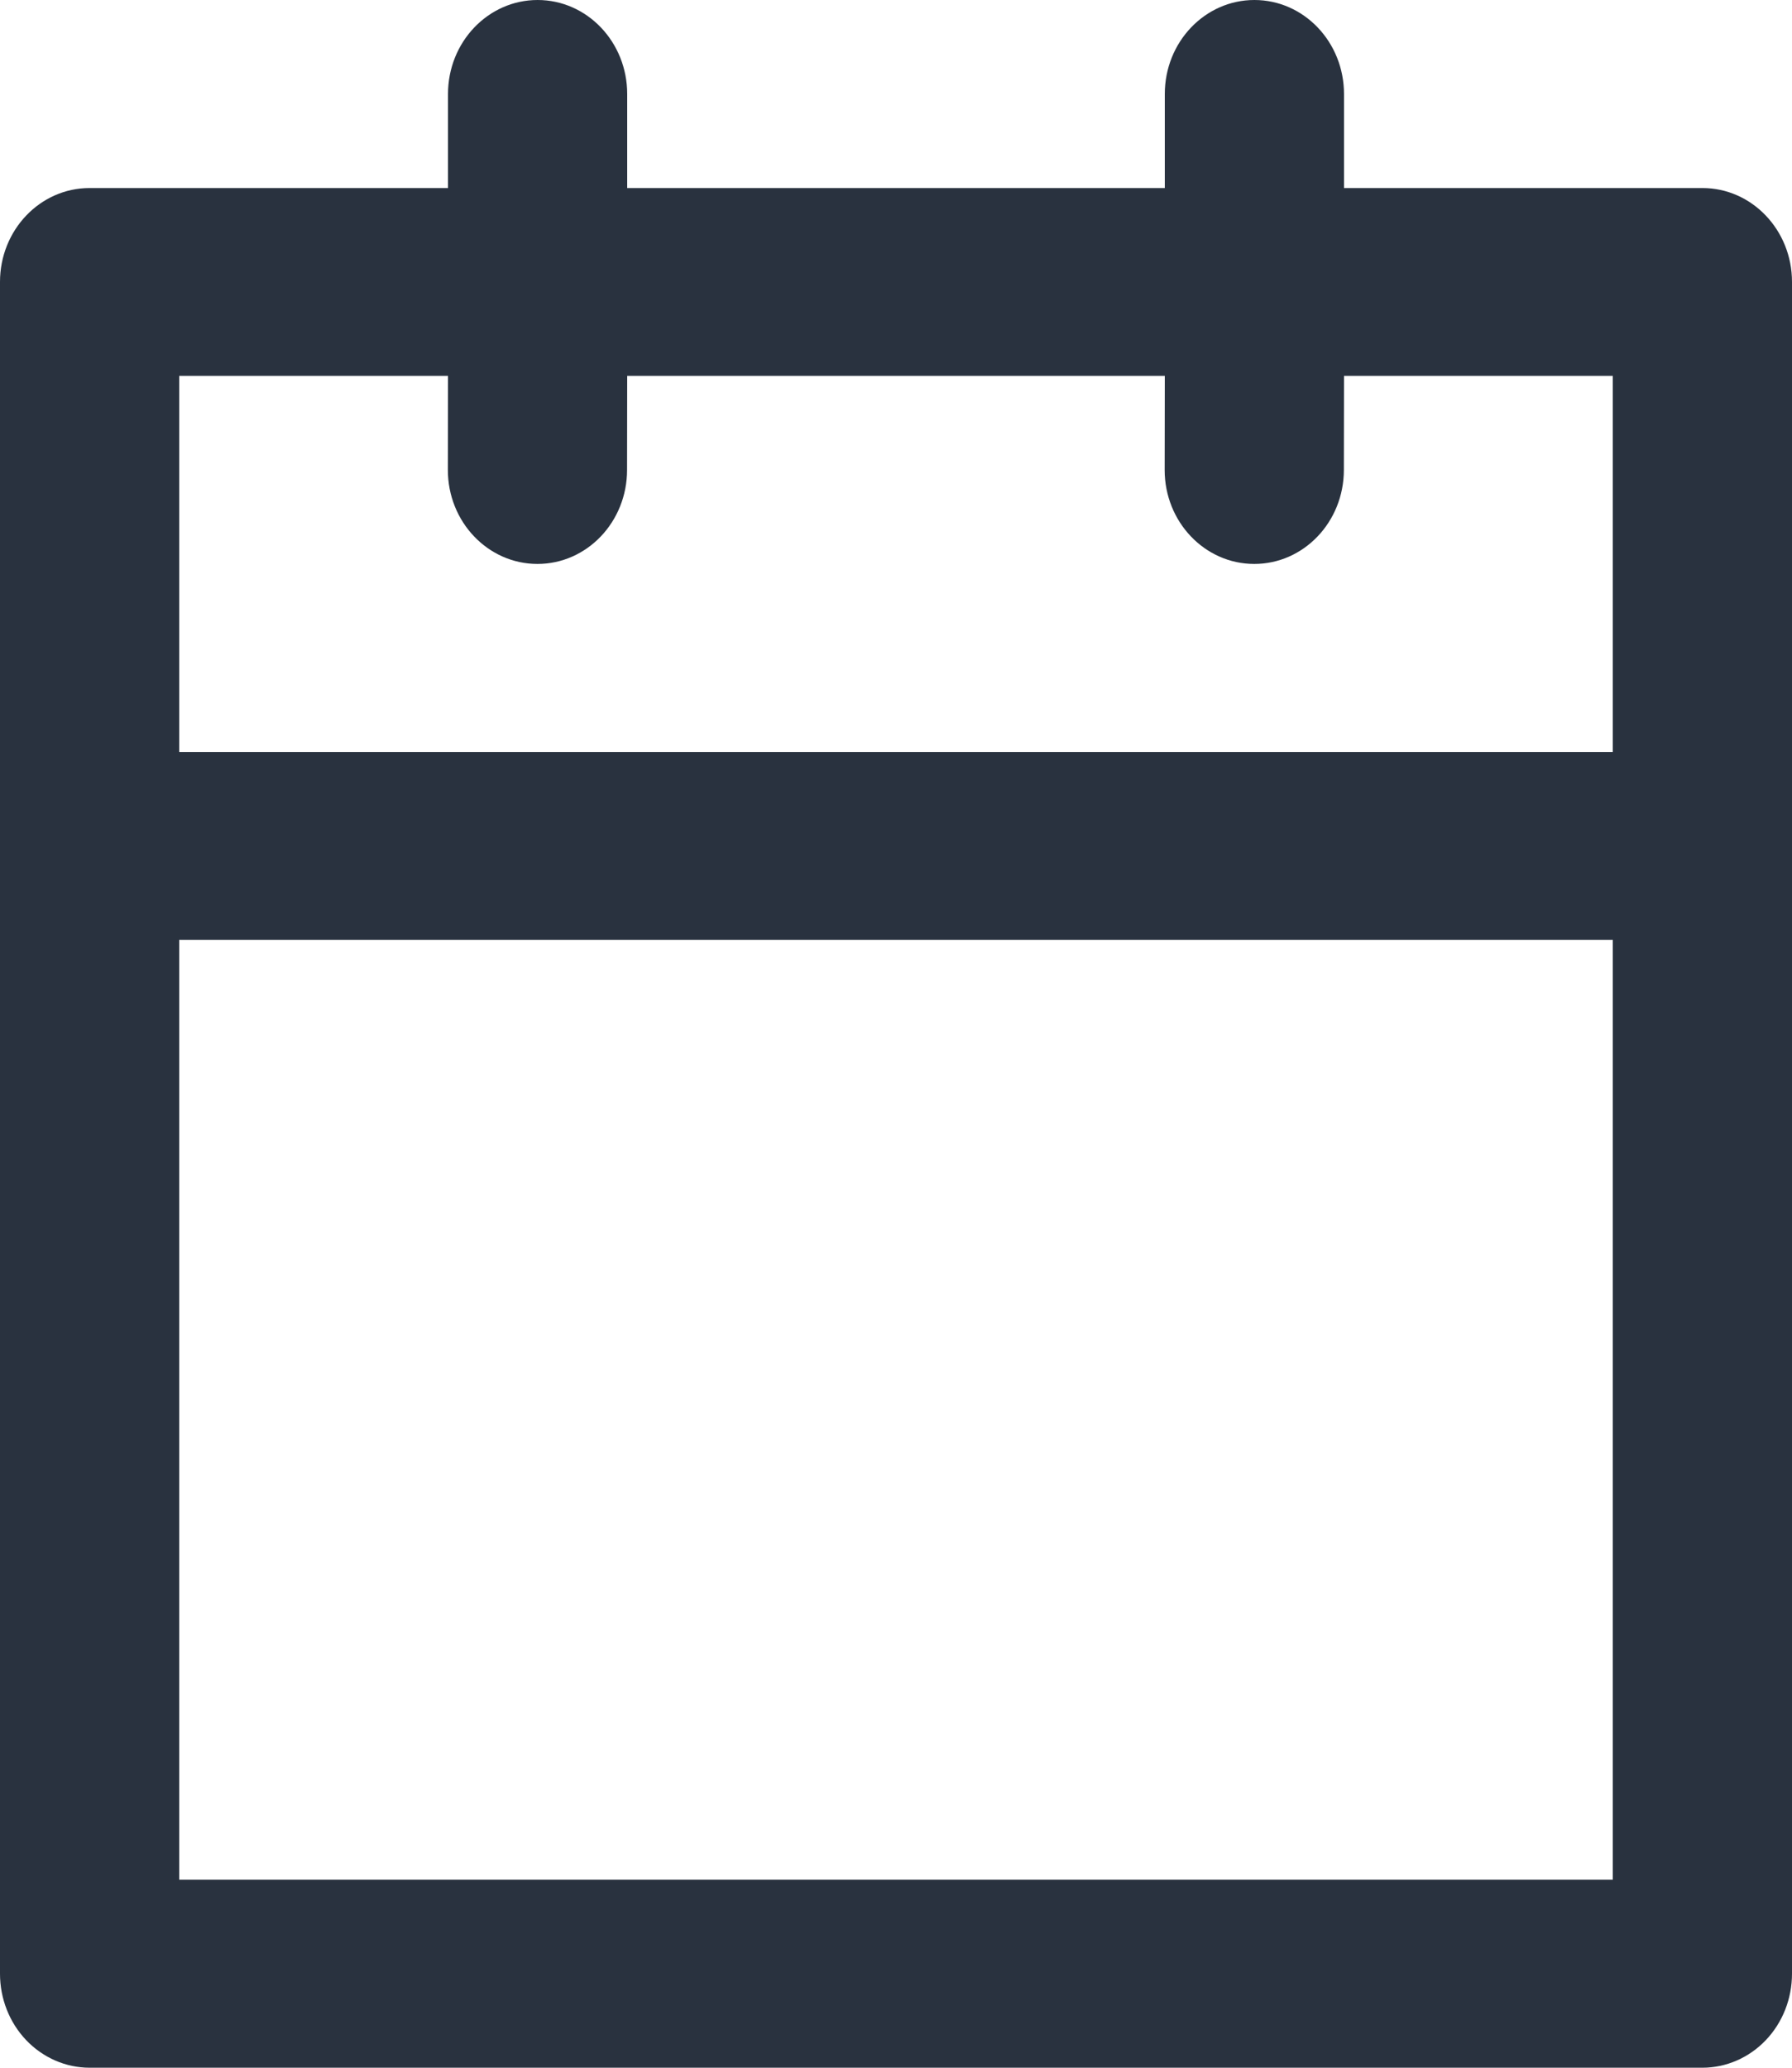 <?xml version="1.0" encoding="UTF-8"?>
<svg width="13px" height="15px" viewBox="0 0 13 15" version="1.1" xmlns="http://www.w3.org/2000/svg" xmlns:xlink="http://www.w3.org/1999/xlink">
    <title>004-date copy 2</title>
    <g id="Page-1" stroke="none" stroke-width="1" fill="none" fill-rule="evenodd">
        <g id="aqualettings" transform="translate(-702, -1884)" fill="#29323F" fill-rule="nonzero">
            <g id="Group-4-Copy-2" transform="translate(691, 1874)">
                <g id="004-date-copy-2" transform="translate(11, 10)">
                    <path d="M12.35,1.364 L9.75,1.364 L9.75,0.682 C9.75,0.305 9.459,0 9.1,0 C8.741,0 8.45,0.305 8.45,0.682 L8.45,1.364 L4.55,1.364 L4.55,0.682 C4.55,0.305 4.259,0 3.9,0 C3.541,0 3.25,0.305 3.25,0.682 L3.25,1.364 L0.65,1.364 C0.291,1.364 0,1.669 0,2.045 L0,14.318 C0,14.499 0.068,14.672 0.19,14.8 C0.312,14.928 0.478,15 0.65,15 L12.35,15 C12.522,15 12.688,14.928 12.81,14.8 C12.932,14.672 13,14.499 13,14.318 L13,2.045 C13,1.669 12.709,1.364 12.35,1.364 Z M3.25,2.727 L3.249,3.409 C3.249,3.786 3.54,4.091 3.899,4.091 C4.258,4.091 4.549,3.786 4.549,3.409 L4.55,2.727 L8.45,2.727 L8.449,3.409 C8.449,3.786 8.74,4.091 9.099,4.091 C9.458,4.091 9.749,3.786 9.749,3.409 L9.75,2.727 L11.7,2.727 L11.7,5.455 L1.3,5.455 L1.3,2.727 L3.25,2.727 Z M1.3,13.636 L1.3,6.818 L11.7,6.818 L11.7,13.636 L1.3,13.636 Z" id="Shape"></path>
                </g>
            </g>
        </g>
    </g>
</svg>